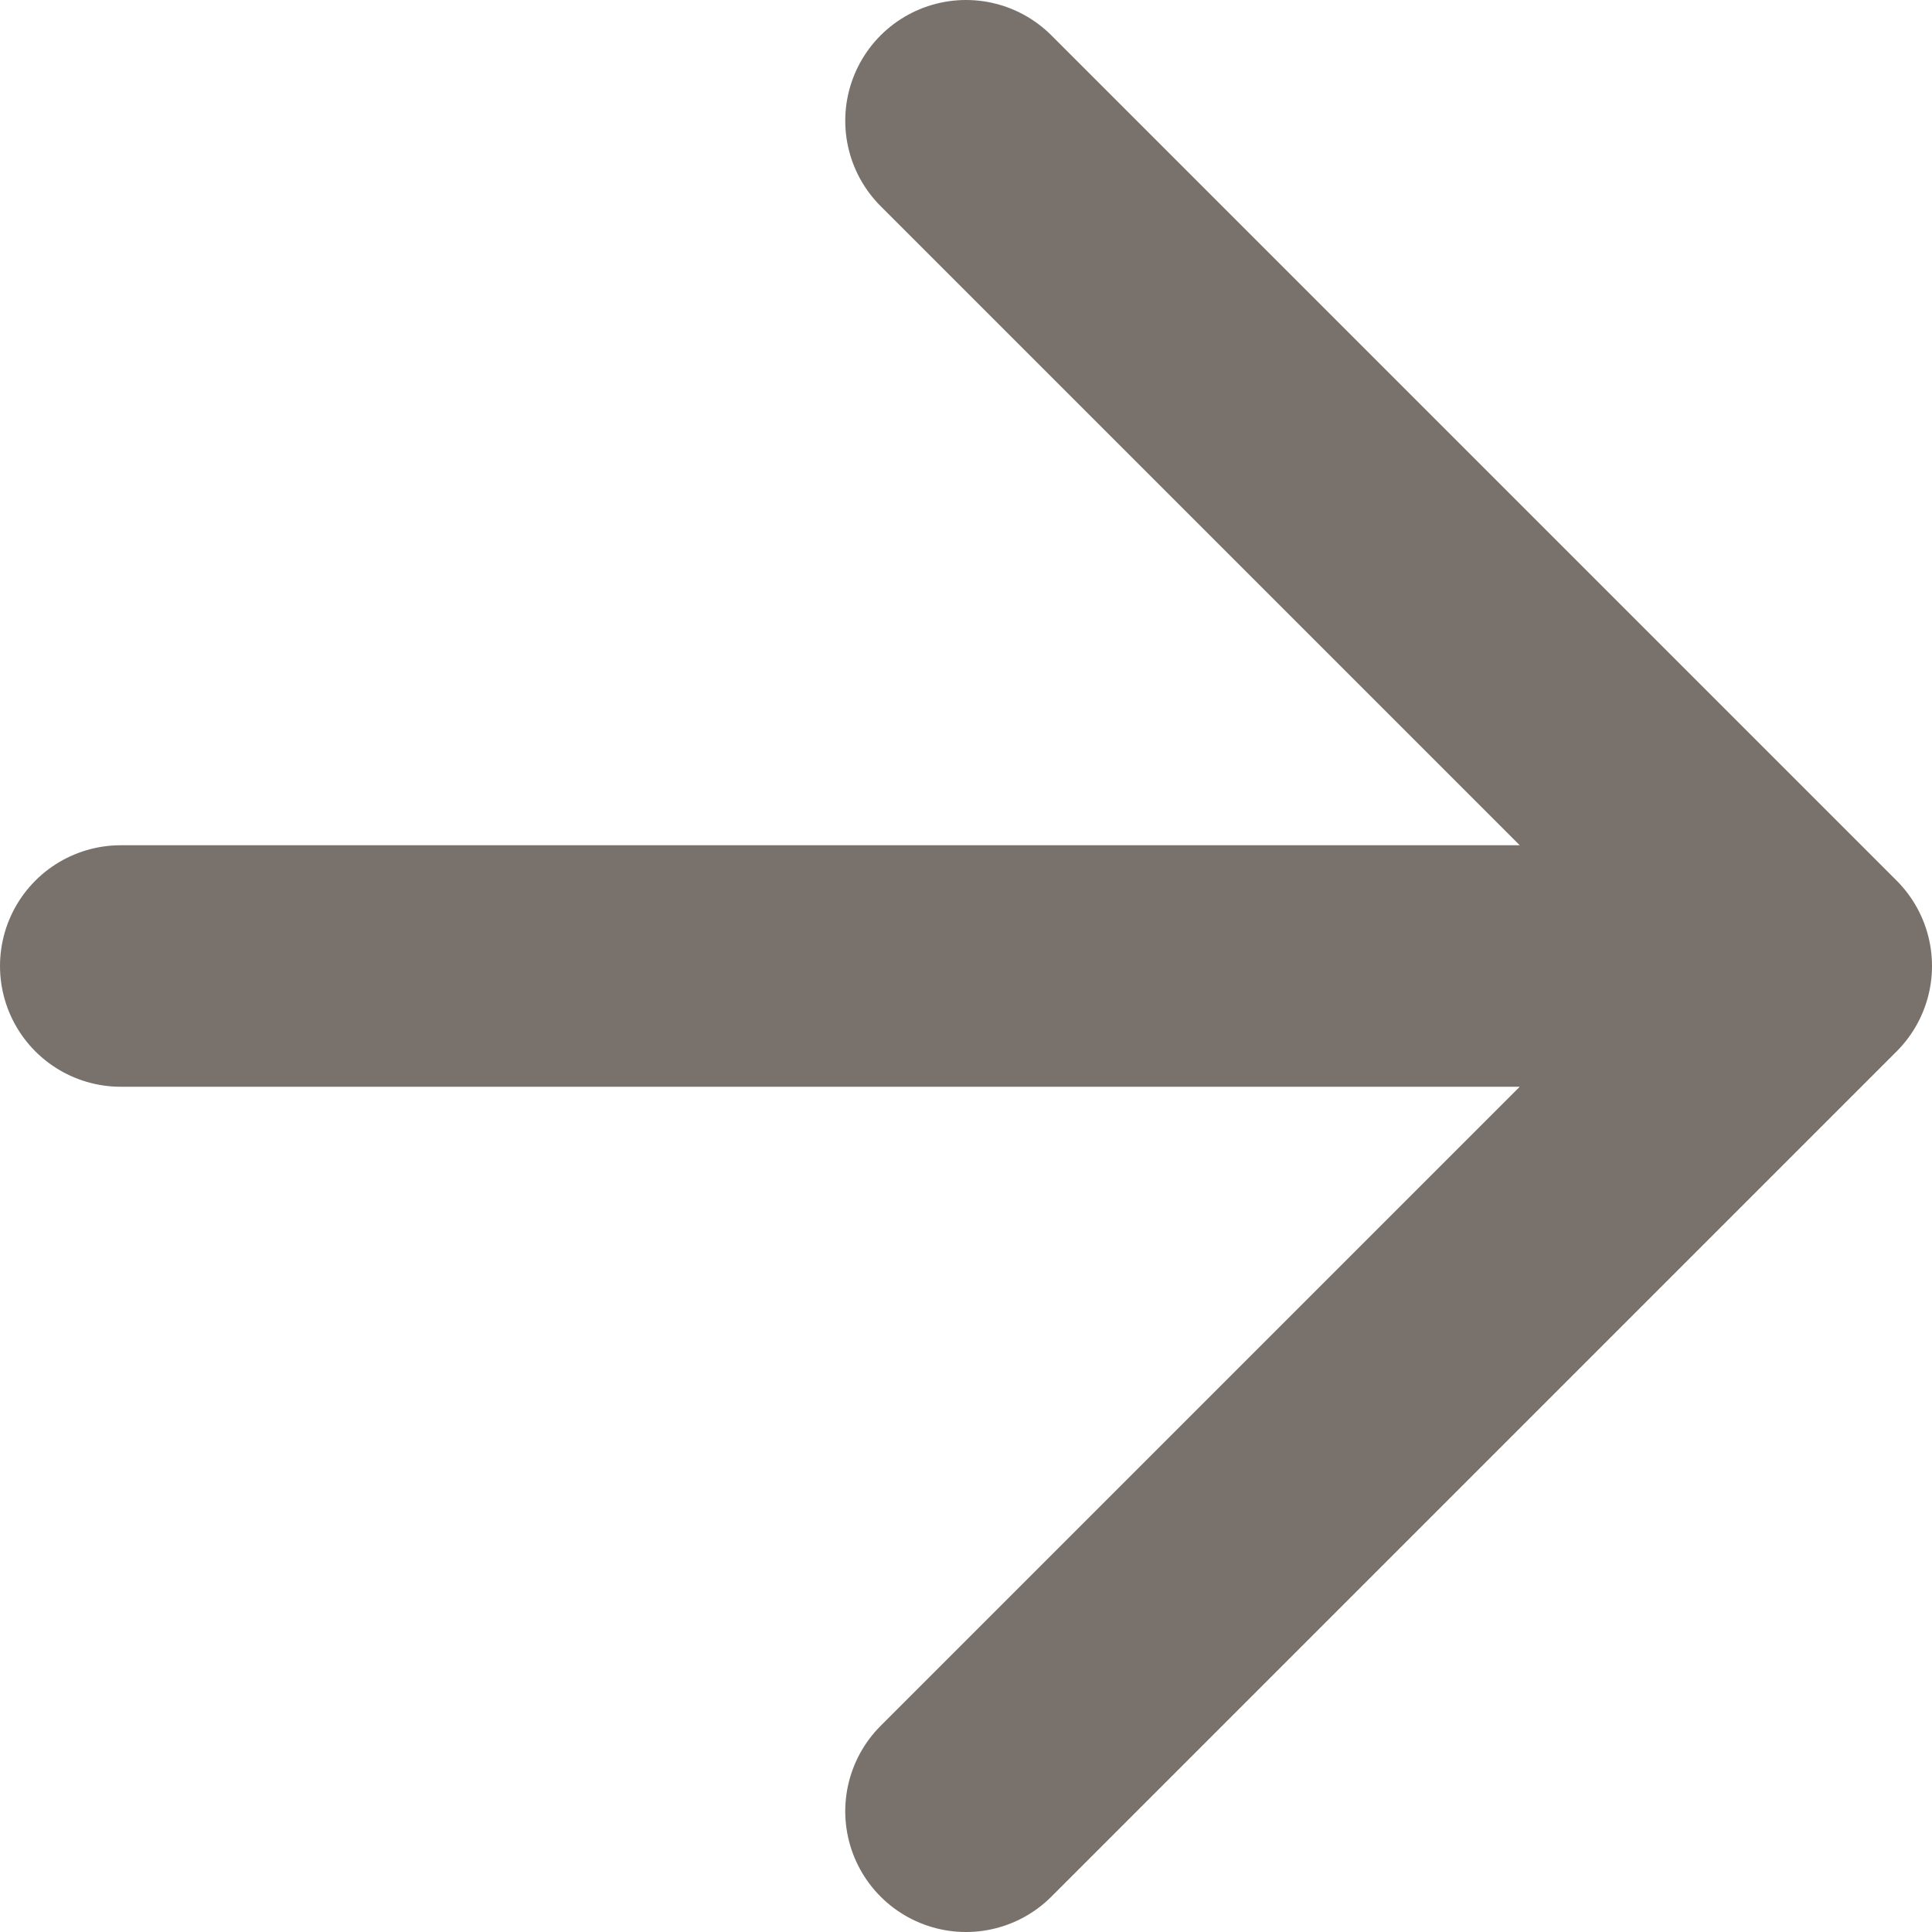 <svg width="16" height="16" viewBox="0 0 16 16" fill="none" xmlns="http://www.w3.org/2000/svg">
<path d="M1 8H15M15 8L8 1M15 8L8 15" stroke="#79716B" stroke-width="2" stroke-linecap="round" stroke-linejoin="round"/>
</svg>
